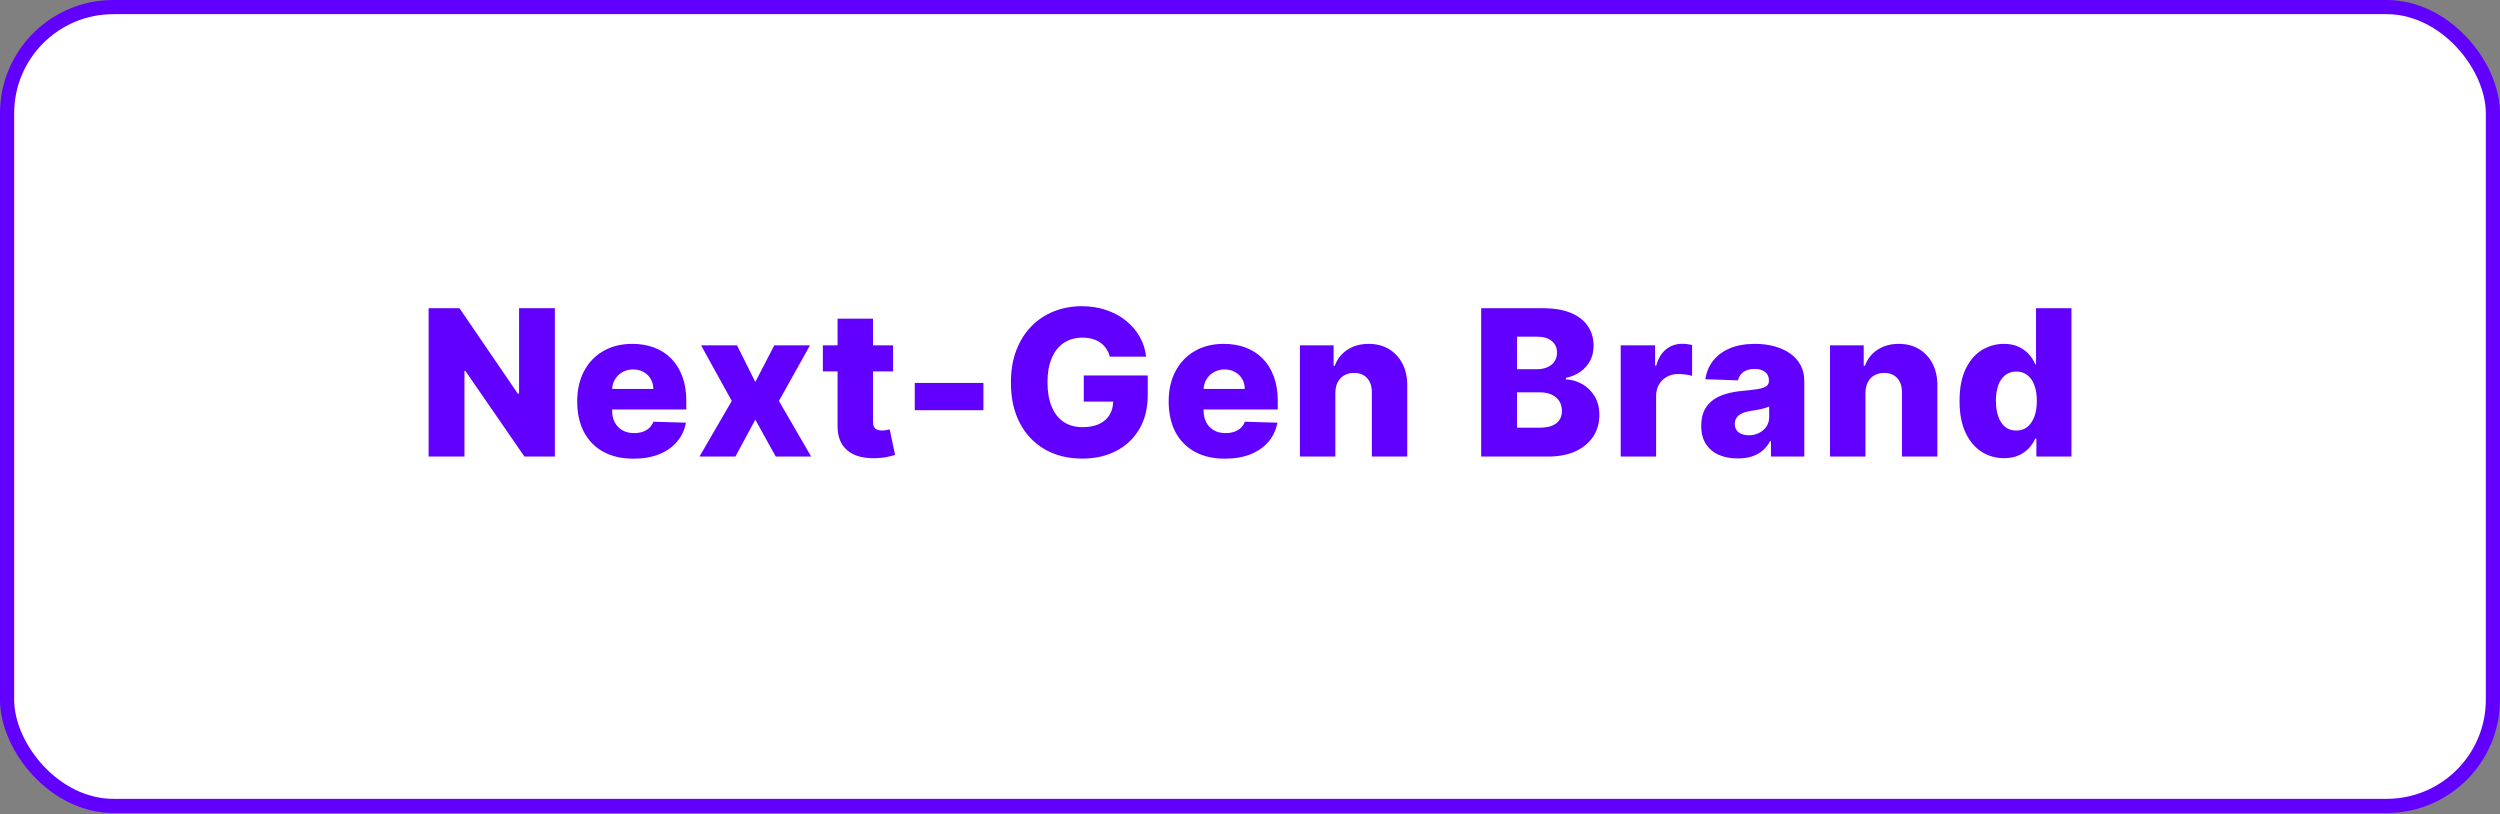 <svg width="353" height="115" viewBox="0 0 353 115" fill="none" xmlns="http://www.w3.org/2000/svg">
<rect x="0" y="0" width="353" height="115" fill="#808080" stroke="none"/>
<rect x="1" y="1" width="351" height="112.796" rx="15" fill="white" stroke="#6100FF" stroke-width="2"/>
<path d="M78.346 43.522V64.467H74.05L65.715 52.379H65.582V64.467H60.519V43.522H64.876L73.119 55.59H73.293V43.522H78.346ZM89.448 64.764C87.805 64.764 86.386 64.44 85.193 63.792C84.007 63.138 83.093 62.207 82.452 61C81.818 59.787 81.501 58.345 81.501 56.674C81.501 55.051 81.822 53.633 82.463 52.42C83.104 51.199 84.007 50.252 85.173 49.577C86.339 48.895 87.713 48.554 89.294 48.554C90.413 48.554 91.435 48.728 92.363 49.075C93.29 49.423 94.091 49.938 94.766 50.62C95.441 51.301 95.966 52.144 96.341 53.146C96.716 54.141 96.904 55.283 96.904 56.572V57.82H83.25V54.915H92.25C92.243 54.383 92.117 53.91 91.872 53.493C91.626 53.078 91.289 52.754 90.859 52.522C90.436 52.283 89.949 52.164 89.397 52.164C88.838 52.164 88.337 52.29 87.893 52.542C87.45 52.788 87.099 53.125 86.84 53.555C86.581 53.978 86.445 54.458 86.431 54.997V57.953C86.431 58.593 86.557 59.156 86.809 59.64C87.061 60.117 87.419 60.489 87.883 60.755C88.347 61.021 88.899 61.154 89.54 61.154C89.983 61.154 90.385 61.092 90.747 60.97C91.108 60.847 91.418 60.666 91.677 60.428C91.936 60.189 92.131 59.896 92.26 59.548L96.852 59.681C96.662 60.711 96.242 61.607 95.594 62.371C94.954 63.128 94.112 63.717 93.068 64.14C92.025 64.556 90.818 64.764 89.448 64.764ZM104.063 48.758L106.651 53.933L109.33 48.758H114.372L109.985 56.613L114.536 64.467H109.535L106.651 59.252L103.838 64.467H98.766L103.327 56.613L98.991 48.758H104.063ZM126.099 48.758V52.44H116.189V48.758H126.099ZM118.265 44.995H123.266V59.528C123.266 59.834 123.314 60.083 123.409 60.274C123.511 60.458 123.658 60.591 123.849 60.673C124.04 60.748 124.268 60.786 124.534 60.786C124.725 60.786 124.926 60.769 125.137 60.734C125.356 60.694 125.519 60.66 125.628 60.632L126.385 64.242C126.146 64.311 125.809 64.396 125.373 64.498C124.943 64.6 124.428 64.665 123.828 64.692C122.656 64.747 121.65 64.611 120.811 64.283C119.979 63.949 119.342 63.431 118.899 62.729C118.462 62.026 118.251 61.144 118.265 60.08V44.995ZM138.858 54.066V57.922H129.163V54.066H138.858ZM156.71 50.364C156.595 49.934 156.424 49.556 156.199 49.229C155.974 48.895 155.698 48.612 155.371 48.38C155.043 48.148 154.668 47.974 154.246 47.858C153.823 47.736 153.359 47.674 152.855 47.674C151.839 47.674 150.959 47.92 150.216 48.411C149.48 48.901 148.91 49.617 148.508 50.558C148.106 51.492 147.905 52.628 147.905 53.964C147.905 55.307 148.099 56.453 148.488 57.4C148.876 58.348 149.439 59.071 150.175 59.569C150.912 60.066 151.805 60.315 152.855 60.315C153.782 60.315 154.566 60.165 155.207 59.865C155.855 59.558 156.346 59.125 156.68 58.566C157.014 58.007 157.181 57.349 157.181 56.592L158.122 56.705H153.029V53.013H162.059V55.785C162.059 57.66 161.66 59.265 160.863 60.602C160.072 61.938 158.981 62.964 157.59 63.68C156.206 64.396 154.614 64.754 152.814 64.754C150.816 64.754 149.06 64.321 147.547 63.455C146.033 62.589 144.854 61.355 144.008 59.753C143.163 58.144 142.74 56.234 142.74 54.025C142.74 52.307 142.996 50.783 143.507 49.454C144.018 48.117 144.731 46.986 145.645 46.058C146.565 45.131 147.629 44.429 148.835 43.952C150.049 43.474 151.355 43.236 152.752 43.236C153.966 43.236 155.095 43.41 156.138 43.757C157.188 44.105 158.115 44.596 158.92 45.23C159.731 45.864 160.389 46.617 160.893 47.49C161.398 48.363 161.712 49.321 161.834 50.364H156.71ZM172.962 64.764C171.319 64.764 169.901 64.44 168.708 63.792C167.521 63.138 166.608 62.207 165.967 61C165.333 59.787 165.016 58.345 165.016 56.674C165.016 55.051 165.336 53.633 165.977 52.42C166.618 51.199 167.521 50.252 168.687 49.577C169.853 48.895 171.227 48.554 172.809 48.554C173.927 48.554 174.95 48.728 175.877 49.075C176.804 49.423 177.605 49.938 178.28 50.62C178.955 51.301 179.48 52.144 179.855 53.146C180.23 54.141 180.418 55.283 180.418 56.572V57.82H166.765V54.915H175.765C175.758 54.383 175.632 53.91 175.386 53.493C175.141 53.078 174.803 52.754 174.374 52.522C173.951 52.283 173.463 52.164 172.911 52.164C172.352 52.164 171.851 52.29 171.408 52.542C170.965 52.788 170.613 53.125 170.354 53.555C170.095 53.978 169.959 54.458 169.945 54.997V57.953C169.945 58.593 170.071 59.156 170.324 59.64C170.576 60.117 170.934 60.489 171.397 60.755C171.861 61.021 172.413 61.154 173.054 61.154C173.497 61.154 173.9 61.092 174.261 60.97C174.622 60.847 174.933 60.666 175.192 60.428C175.451 60.189 175.645 59.896 175.775 59.548L180.367 59.681C180.176 60.711 179.757 61.607 179.109 62.371C178.468 63.128 177.626 63.717 176.583 64.14C175.54 64.556 174.333 64.764 172.962 64.764ZM188.549 55.508V64.467H183.548V48.758H188.304V51.642H188.478C188.825 50.681 189.419 49.928 190.257 49.382C191.096 48.83 192.095 48.554 193.254 48.554C194.358 48.554 195.316 48.803 196.128 49.3C196.946 49.791 197.58 50.48 198.03 51.366C198.487 52.246 198.712 53.275 198.705 54.455V64.467H193.704V55.437C193.711 54.564 193.489 53.882 193.039 53.391C192.596 52.9 191.979 52.655 191.188 52.655C190.663 52.655 190.199 52.771 189.797 53.003C189.402 53.228 189.095 53.551 188.877 53.974C188.665 54.397 188.556 54.908 188.549 55.508ZM209.141 64.467V43.522H217.875C219.443 43.522 220.756 43.743 221.812 44.187C222.876 44.63 223.674 45.25 224.206 46.048C224.744 46.846 225.014 47.77 225.014 48.82C225.014 49.617 224.847 50.33 224.512 50.957C224.178 51.578 223.718 52.092 223.132 52.502C222.545 52.911 221.867 53.197 221.097 53.361V53.565C221.942 53.606 222.723 53.834 223.439 54.25C224.161 54.666 224.741 55.246 225.177 55.989C225.614 56.725 225.832 57.598 225.832 58.607C225.832 59.732 225.545 60.738 224.973 61.624C224.4 62.504 223.572 63.199 222.487 63.711C221.403 64.215 220.087 64.467 218.54 64.467H209.141ZM214.203 60.387H217.333C218.431 60.387 219.239 60.179 219.757 59.763C220.282 59.347 220.544 58.767 220.544 58.024C220.544 57.486 220.418 57.022 220.166 56.633C219.914 56.238 219.556 55.934 219.092 55.723C218.628 55.505 218.073 55.396 217.425 55.396H214.203V60.387ZM214.203 52.133H217.006C217.558 52.133 218.049 52.041 218.478 51.857C218.908 51.673 219.242 51.407 219.481 51.059C219.726 50.712 219.849 50.292 219.849 49.801C219.849 49.099 219.6 48.547 219.102 48.145C218.604 47.742 217.933 47.541 217.087 47.541H214.203V52.133ZM228.842 64.467V48.758H233.7V51.622H233.863C234.15 50.586 234.617 49.815 235.265 49.311C235.912 48.799 236.666 48.544 237.525 48.544C237.757 48.544 237.995 48.561 238.241 48.595C238.486 48.622 238.715 48.666 238.926 48.728V53.074C238.687 52.992 238.374 52.928 237.985 52.88C237.603 52.832 237.262 52.808 236.962 52.808C236.369 52.808 235.834 52.941 235.357 53.207C234.886 53.466 234.515 53.831 234.242 54.301C233.976 54.765 233.843 55.311 233.843 55.938V64.467H228.842ZM245.377 64.733C244.375 64.733 243.485 64.566 242.708 64.232C241.938 63.891 241.327 63.38 240.877 62.698C240.434 62.01 240.213 61.147 240.213 60.111C240.213 59.238 240.366 58.502 240.673 57.901C240.98 57.301 241.402 56.814 241.941 56.439C242.48 56.064 243.1 55.781 243.802 55.59C244.505 55.392 245.255 55.26 246.052 55.191C246.946 55.109 247.665 55.024 248.21 54.936C248.756 54.84 249.151 54.707 249.397 54.537C249.649 54.359 249.775 54.111 249.775 53.79V53.739C249.775 53.214 249.595 52.808 249.233 52.522C248.872 52.236 248.384 52.092 247.771 52.092C247.109 52.092 246.577 52.236 246.175 52.522C245.773 52.808 245.517 53.204 245.408 53.708L240.796 53.545C240.932 52.59 241.283 51.738 241.849 50.988C242.422 50.231 243.206 49.638 244.201 49.208C245.204 48.772 246.407 48.554 247.812 48.554C248.814 48.554 249.738 48.673 250.583 48.912C251.429 49.144 252.165 49.484 252.792 49.934C253.42 50.378 253.904 50.923 254.245 51.571C254.592 52.218 254.766 52.958 254.766 53.79V64.467H250.062V62.279H249.939C249.659 62.811 249.301 63.261 248.865 63.629C248.435 63.997 247.927 64.273 247.341 64.457C246.762 64.641 246.107 64.733 245.377 64.733ZM246.922 61.461C247.46 61.461 247.945 61.352 248.374 61.133C248.81 60.915 249.158 60.615 249.417 60.233C249.676 59.845 249.806 59.395 249.806 58.883V57.39C249.663 57.465 249.489 57.533 249.284 57.595C249.087 57.656 248.868 57.714 248.63 57.769C248.391 57.823 248.146 57.871 247.893 57.912C247.641 57.953 247.399 57.99 247.167 58.024C246.697 58.099 246.295 58.215 245.96 58.372C245.633 58.529 245.381 58.733 245.204 58.986C245.033 59.231 244.948 59.524 244.948 59.865C244.948 60.383 245.132 60.779 245.5 61.051C245.875 61.324 246.349 61.461 246.922 61.461ZM263.401 55.508V64.467H258.4V48.758H263.156V51.642H263.33C263.677 50.681 264.271 49.928 265.109 49.382C265.948 48.83 266.947 48.554 268.106 48.554C269.21 48.554 270.168 48.803 270.98 49.3C271.798 49.791 272.432 50.48 272.882 51.366C273.339 52.246 273.564 53.275 273.557 54.455V64.467H268.556V55.437C268.563 54.564 268.341 53.882 267.891 53.391C267.448 52.9 266.831 52.655 266.04 52.655C265.515 52.655 265.051 52.771 264.649 53.003C264.254 53.228 263.947 53.551 263.729 53.974C263.517 54.397 263.408 54.908 263.401 55.508ZM282.967 64.692C281.808 64.692 280.754 64.392 279.806 63.792C278.859 63.192 278.102 62.292 277.536 61.092C276.97 59.892 276.687 58.403 276.687 56.623C276.687 54.775 276.98 53.255 277.567 52.062C278.153 50.868 278.92 49.986 279.868 49.413C280.822 48.84 281.849 48.554 282.946 48.554C283.771 48.554 284.477 48.697 285.063 48.983C285.65 49.263 286.134 49.624 286.516 50.067C286.897 50.511 287.187 50.971 287.385 51.448H287.487V43.522H292.488V64.467H287.538V61.921H287.385C287.174 62.405 286.874 62.858 286.485 63.281C286.096 63.704 285.609 64.045 285.022 64.304C284.443 64.563 283.758 64.692 282.967 64.692ZM284.705 60.796C285.312 60.796 285.83 60.625 286.26 60.285C286.689 59.937 287.02 59.449 287.252 58.822C287.484 58.195 287.6 57.458 287.6 56.613C287.6 55.754 287.484 55.014 287.252 54.394C287.027 53.773 286.696 53.296 286.26 52.962C285.83 52.628 285.312 52.461 284.705 52.461C284.085 52.461 283.56 52.631 283.13 52.972C282.701 53.313 282.374 53.794 282.149 54.414C281.93 55.035 281.821 55.767 281.821 56.613C281.821 57.458 281.934 58.195 282.159 58.822C282.384 59.449 282.708 59.937 283.13 60.285C283.56 60.625 284.085 60.796 284.705 60.796Z" fill="#6100FF"/>
</svg>
